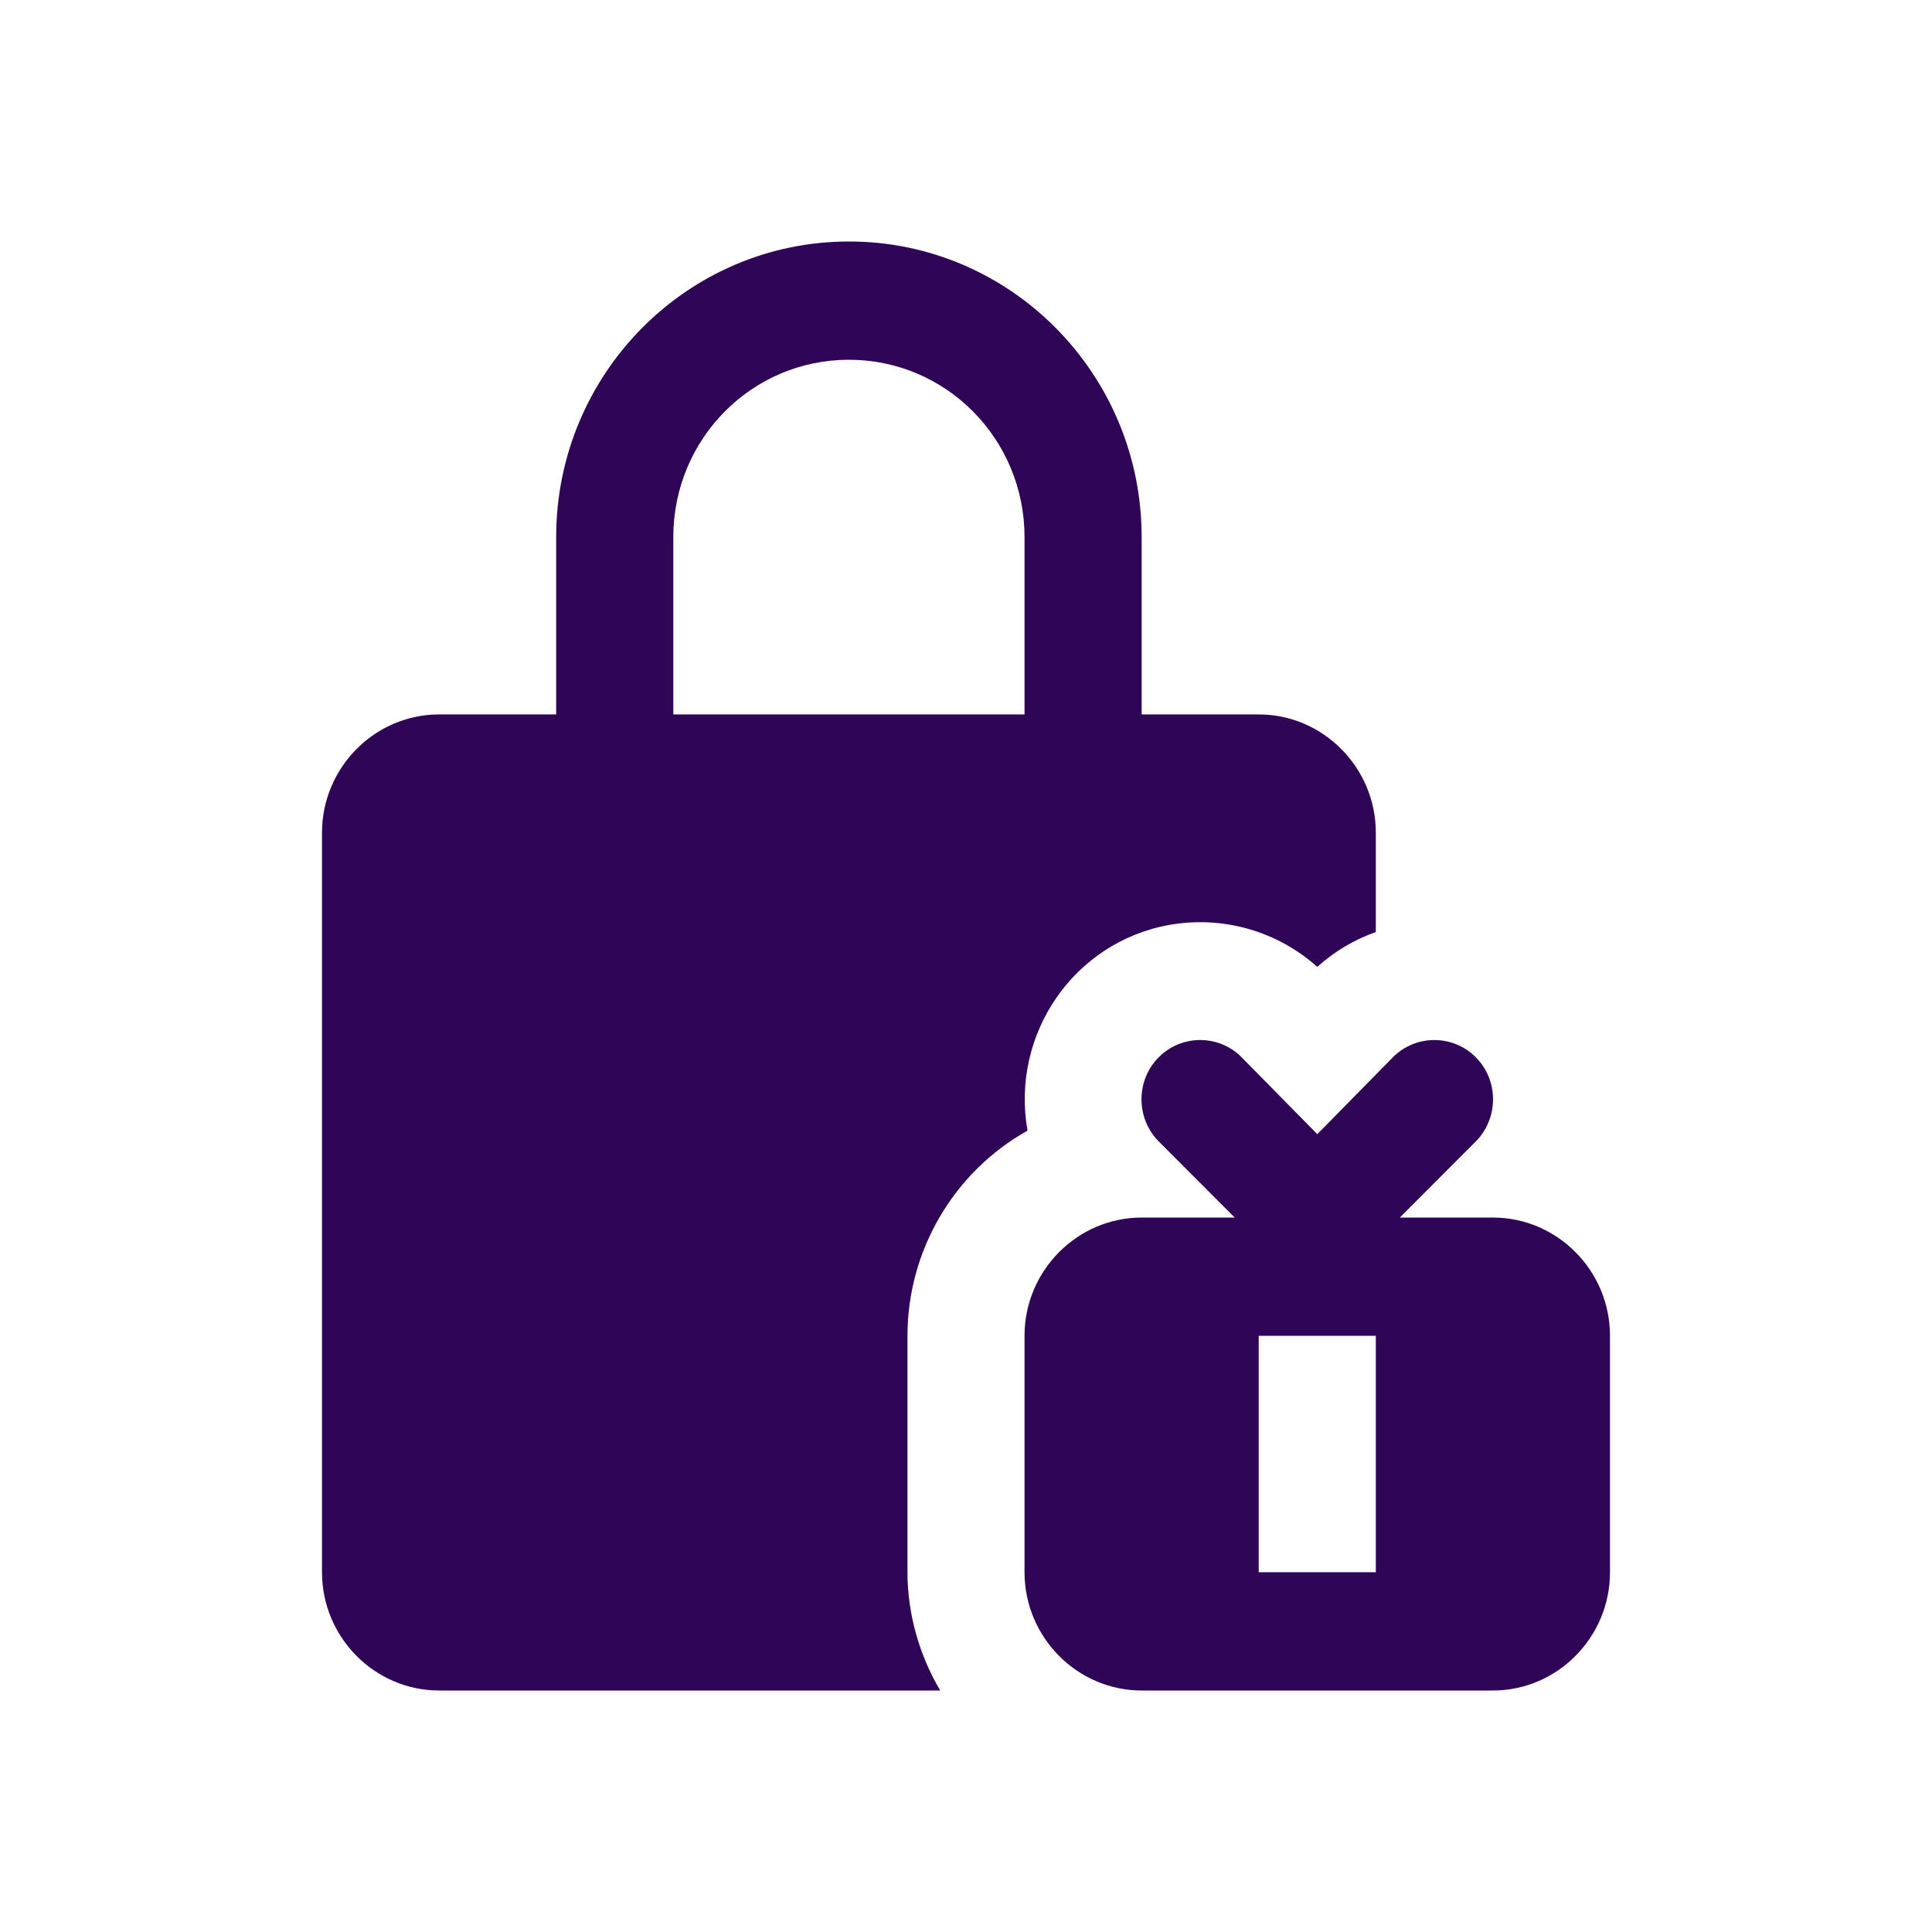 <svg xmlns="http://www.w3.org/2000/svg" viewBox="0 0 24 24" fill="none">
<path d="M18.546 15.125H17.389L18.334 14.178C18.618 13.891 18.618 13.421 18.334 13.135C18.051 12.848 17.585 12.848 17.302 13.135L16.364 14.089L15.425 13.135C15.142 12.848 14.676 12.848 14.393 13.135C14.109 13.421 14.109 13.891 14.393 14.178L15.338 15.125H14.182C13.382 15.125 12.727 15.786 12.727 16.594V19.531C12.727 20.339 13.382 21 14.182 21H18.546C19.346 21 20 20.339 20 19.531V16.594C20 15.786 19.346 15.125 18.546 15.125ZM17.091 19.531H15.636V16.594H17.091V19.531Z" fill="#2e0557"/>
<path d="M12.764 14.045C12.553 12.848 13.338 11.703 14.524 11.49C15.185 11.372 15.862 11.563 16.364 12.011C16.575 11.82 16.822 11.673 17.091 11.578V10.344C17.091 9.536 16.436 8.875 15.636 8.875H14.182V6.672C14.182 4.645 12.553 3 10.546 3C8.538 3 6.909 4.645 6.909 6.672V8.875H5.455C4.655 8.875 4 9.536 4 10.344V19.531C4 20.339 4.655 21 5.455 21H11.68C11.418 20.559 11.273 20.045 11.273 19.531V16.594C11.273 15.536 11.847 14.559 12.764 14.045ZM8.364 8.875V6.672C8.364 5.453 9.338 4.469 10.546 4.469C11.753 4.469 12.727 5.453 12.727 6.672V8.875H8.364Z" fill="#2e0557"/>
</svg>